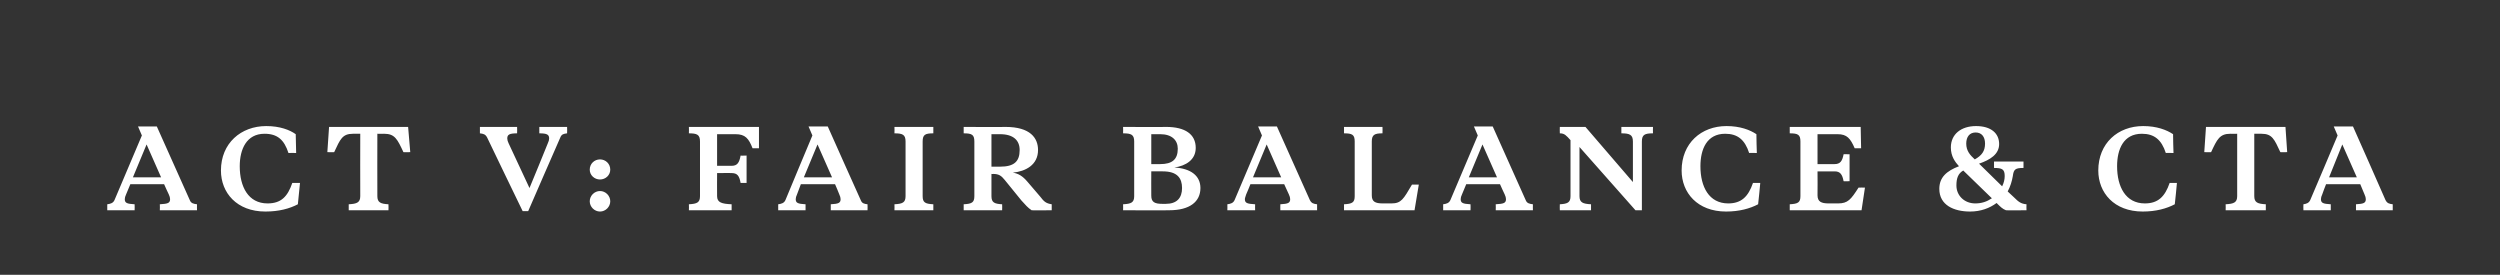 <?xml version="1.0" standalone="no"?><!DOCTYPE svg PUBLIC "-//W3C//DTD SVG 1.1//EN" "http://www.w3.org/Graphics/SVG/1.1/DTD/svg11.dtd"><svg xmlns="http://www.w3.org/2000/svg" version="1.1" width="585px" height="64.3px" viewBox="0 -28 585 64.3" style="top:-28px"><rect x="0" y="-28" width="585" height="64.3" fill="#333333" stroke="none"/>  <desc>Act V: Fair Balance &amp; CTA</desc>  <defs/>  <g id="Polygon170070">    <path d="M 38.4 15.1 L 30.5 15.1 C 30.5 15.1 29.52 17.5 29.5 17.5 C 29.3 17.9 29.2 18.3 29.2 18.6 C 29.2 19.5 29.7 19.7 31.5 19.8 C 31.54 19.82 31.5 21.2 31.5 21.2 L 25.1 21.2 C 25.1 21.2 25.12 19.82 25.1 19.8 C 25.9 19.7 26.5 19.5 26.8 18.8 C 26.79 18.8 33.2 3.7 33.2 3.7 L 32.3 1.6 L 36.7 1.6 C 36.7 1.6 44.39 18.8 44.4 18.8 C 44.7 19.6 45.3 19.7 46.1 19.8 C 46.07 19.82 46.1 21.2 46.1 21.2 L 37.4 21.2 C 37.4 21.2 37.44 19.82 37.4 19.8 C 39.3 19.7 39.8 19.5 39.8 18.6 C 39.8 18.3 39.7 17.9 39.5 17.5 C 39.47 17.5 38.4 15.1 38.4 15.1 Z M 31.1 13.5 L 37.7 13.5 L 34.3 5.8 L 31.1 13.5 Z M 68.4 14.8 C 68.42 14.82 70.2 14.8 70.2 14.8 C 70.2 14.8 69.69 19.82 69.7 19.8 C 67.8 20.8 65.3 21.5 62.1 21.5 C 55.4 21.5 51.7 17.1 51.7 11.9 C 51.7 5.5 56.4 1.5 62.3 1.5 C 65.5 1.5 67.8 2.4 69.2 3.4 C 69.22 3.42 69.3 7.8 69.3 7.8 C 69.3 7.8 67.52 7.77 67.5 7.8 C 66.5 4.7 64.9 3.3 61.9 3.3 C 57.7 3.3 56.1 6.9 56.1 10.9 C 56.1 15.7 58.1 19.6 62.6 19.6 C 65.8 19.6 67.3 18 68.4 14.8 Z M 95.5 1.7 L 96 7.6 C 96 7.6 94.37 7.65 94.4 7.6 C 93 4.6 92.4 3.3 89.9 3.3 C 89.92 3.32 88.3 3.3 88.3 3.3 C 88.3 3.3 88.27 17.87 88.3 17.9 C 88.3 19.4 89.1 19.7 90.9 19.8 C 90.94 19.82 90.9 21.2 90.9 21.2 L 81.6 21.2 C 81.6 21.2 81.59 19.82 81.6 19.8 C 83.5 19.7 84.3 19.4 84.3 17.9 C 84.27 17.87 84.3 3.3 84.3 3.3 C 84.3 3.3 82.62 3.32 82.6 3.3 C 80.1 3.3 79.6 4.6 78.2 7.6 C 78.17 7.65 76.6 7.6 76.6 7.6 L 77 1.7 L 95.5 1.7 Z M 128.2 5.5 C 128.4 5.1 128.5 4.7 128.5 4.4 C 128.5 3.5 128 3.2 126.2 3.2 C 126.22 3.17 126.2 1.7 126.2 1.7 L 132.7 1.7 C 132.7 1.7 132.74 3.17 132.7 3.2 C 131.9 3.3 131.4 3.4 131.1 4.2 C 131.07 4.2 123.6 21.4 123.6 21.4 L 122.3 21.4 C 122.3 21.4 113.97 4.2 114 4.2 C 113.6 3.4 113.1 3.3 112.3 3.2 C 112.29 3.17 112.3 1.7 112.3 1.7 L 121 1.7 C 121 1.7 121.04 3.17 121 3.2 C 119.2 3.2 118.7 3.5 118.7 4.4 C 118.7 4.7 118.8 5.1 119 5.5 C 119.02 5.5 123.9 16 123.9 16 C 123.9 16 128.24 5.5 128.2 5.5 Z M 140.4 16.7 C 141.7 16.7 142.8 17.8 142.8 19.1 C 142.8 20.4 141.7 21.5 140.4 21.5 C 139.1 21.5 138 20.4 138 19.1 C 138 17.8 139.1 16.7 140.4 16.7 Z M 140.4 9.3 C 141.7 9.3 142.8 10.3 142.8 11.7 C 142.8 13 141.7 14 140.4 14 C 139.1 14 138 13 138 11.7 C 138 10.3 139.1 9.3 140.4 9.3 Z M 161.2 21.2 C 161.2 21.2 161.24 19.82 161.2 19.8 C 163.1 19.7 163.8 19.4 163.8 17.9 C 163.8 17.9 163.8 5.1 163.8 5.1 C 163.8 3.5 163.1 3.2 161.2 3.2 C 161.24 3.17 161.2 1.7 161.2 1.7 L 177.6 1.7 L 177.6 6.7 C 177.6 6.7 176.12 6.72 176.1 6.7 C 175.2 4.4 174.4 3.4 172.1 3.4 C 172.09 3.42 167.8 3.4 167.8 3.4 L 167.8 10.8 C 167.8 10.8 171.24 10.8 171.2 10.8 C 172.5 10.8 173 10.1 173.3 8.4 C 173.29 8.45 174.7 8.4 174.7 8.4 L 174.7 14.8 C 174.7 14.8 173.29 14.82 173.3 14.8 C 173 13.1 172.5 12.5 171.2 12.5 C 171.24 12.47 167.8 12.5 167.8 12.5 C 167.8 12.5 167.77 17.87 167.8 17.9 C 167.8 19.4 168.9 19.7 171.2 19.8 C 171.19 19.82 171.2 21.2 171.2 21.2 L 161.2 21.2 Z M 195.4 15.1 L 187.4 15.1 C 187.4 15.1 186.49 17.5 186.5 17.5 C 186.3 17.9 186.2 18.3 186.2 18.6 C 186.2 19.5 186.7 19.7 188.5 19.8 C 188.52 19.82 188.5 21.2 188.5 21.2 L 182.1 21.2 C 182.1 21.2 182.09 19.82 182.1 19.8 C 182.9 19.7 183.5 19.5 183.8 18.8 C 183.77 18.8 190.1 3.7 190.1 3.7 L 189.2 1.6 L 193.7 1.6 C 193.7 1.6 201.37 18.8 201.4 18.8 C 201.7 19.6 202.2 19.7 203 19.8 C 203.04 19.82 203 21.2 203 21.2 L 194.4 21.2 C 194.4 21.2 194.42 19.82 194.4 19.8 C 196.2 19.7 196.7 19.5 196.7 18.6 C 196.7 18.3 196.6 17.9 196.4 17.5 C 196.44 17.5 195.4 15.1 195.4 15.1 Z M 188.1 13.5 L 194.7 13.5 L 191.3 5.8 L 188.1 13.5 Z M 211.9 5.1 C 211.9 3.5 211.2 3.2 209.3 3.2 C 209.34 3.17 209.3 1.7 209.3 1.7 L 218.4 1.7 C 218.4 1.7 218.39 3.17 218.4 3.2 C 216.5 3.2 215.9 3.5 215.9 5.1 C 215.9 5.1 215.9 17.9 215.9 17.9 C 215.9 19.4 216.5 19.7 218.4 19.8 C 218.39 19.82 218.4 21.2 218.4 21.2 L 209.3 21.2 C 209.3 21.2 209.34 19.82 209.3 19.8 C 211.2 19.7 211.9 19.4 211.9 17.9 C 211.9 17.9 211.9 5.1 211.9 5.1 Z M 232 3.4 L 232 11 C 232 11 234.02 11.02 234 11 C 237.3 11 238.6 9.8 238.6 7.1 C 238.6 4.9 237.2 3.4 234 3.4 C 234.02 3.42 232 3.4 232 3.4 Z M 235.3 1.7 C 241.1 1.7 242.9 4.3 242.9 7.1 C 242.9 10.6 240 12.1 237 12.4 C 238.3 12.6 239.3 13.2 240.4 14.5 C 240.4 14.5 243.4 18 243.4 18 C 244.3 19.2 244.8 19.6 246.1 19.8 C 246.09 19.82 246.1 21.2 246.1 21.2 C 246.1 21.2 241.42 21.25 241.4 21.2 C 240.5 20.6 240 20 239 18.9 C 239 18.9 235.1 14.1 235.1 14.1 C 234.3 13.1 233.7 12.7 232.4 12.7 C 232.39 12.75 232 12.7 232 12.7 C 232 12.7 232.02 17.87 232 17.9 C 232 19.4 232.7 19.7 234.5 19.8 C 234.54 19.82 234.5 21.2 234.5 21.2 L 225.5 21.2 C 225.5 21.2 225.49 19.82 225.5 19.8 C 227.4 19.7 228 19.4 228 17.9 C 228 17.9 228 5.1 228 5.1 C 228 3.5 227.4 3.2 225.5 3.2 C 225.49 3.17 225.5 1.7 225.5 1.7 C 225.5 1.7 235.32 1.75 235.3 1.7 Z M 262.8 19.8 C 264.7 19.7 265.4 19.4 265.4 17.9 C 265.4 17.9 265.4 5.1 265.4 5.1 C 265.4 3.5 264.7 3.2 262.8 3.2 C 262.84 3.17 262.8 1.7 262.8 1.7 C 262.8 1.7 272.89 1.75 272.9 1.7 C 277.3 1.7 279.8 3.4 279.8 6.6 C 279.8 9.4 277.5 10.8 274.8 11.2 C 278.6 11.4 280.9 13.1 280.9 16 C 280.9 19.2 278.4 21.2 273.6 21.2 C 273.62 21.25 262.8 21.2 262.8 21.2 C 262.8 21.2 262.84 19.82 262.8 19.8 Z M 269.4 12.1 C 269.4 12.1 269.37 17.8 269.4 17.8 C 269.4 19.3 270.2 19.7 272 19.7 C 272 19.7 272.8 19.7 272.8 19.7 C 275.4 19.7 276.6 18.3 276.6 16 C 276.6 13.7 275.5 12.1 272.1 12.1 C 272.12 12.07 269.4 12.1 269.4 12.1 Z M 269.4 3.4 L 269.4 10.4 C 269.4 10.4 271.52 10.4 271.5 10.4 C 274.3 10.4 275.6 9.3 275.6 6.8 C 275.6 4.8 274.2 3.4 271.5 3.4 C 271.49 3.42 269.4 3.4 269.4 3.4 Z M 300.5 15.1 L 292.6 15.1 C 292.6 15.1 291.64 17.5 291.6 17.5 C 291.5 17.9 291.3 18.3 291.3 18.6 C 291.3 19.5 291.8 19.7 293.7 19.8 C 293.67 19.82 293.7 21.2 293.7 21.2 L 287.2 21.2 C 287.2 21.2 287.24 19.82 287.2 19.8 C 288 19.7 288.6 19.5 288.9 18.8 C 288.92 18.8 295.3 3.7 295.3 3.7 L 294.4 1.6 L 298.8 1.6 C 298.8 1.6 306.52 18.8 306.5 18.8 C 306.9 19.6 307.4 19.7 308.2 19.8 C 308.19 19.82 308.2 21.2 308.2 21.2 L 299.6 21.2 C 299.6 21.2 299.57 19.82 299.6 19.8 C 301.4 19.7 301.9 19.5 301.9 18.6 C 301.9 18.3 301.8 17.9 301.6 17.5 C 301.59 17.5 300.5 15.1 300.5 15.1 Z M 293.2 13.5 L 299.8 13.5 L 296.4 5.8 L 293.2 13.5 Z M 321 17.7 C 321 19.2 321.8 19.6 323.6 19.6 C 323.6 19.6 325.6 19.6 325.6 19.6 C 327.9 19.6 328.4 18.6 330.4 15.2 C 330.39 15.2 332 15.2 332 15.2 L 331 21.2 L 314.5 21.2 C 314.5 21.2 314.49 19.82 314.5 19.8 C 316.4 19.7 317 19.4 317 17.9 C 317 17.9 317 5.1 317 5.1 C 317 3.5 316.4 3.2 314.5 3.2 C 314.49 3.17 314.5 1.7 314.5 1.7 L 323.5 1.7 C 323.5 1.7 323.54 3.17 323.5 3.2 C 321.7 3.2 321 3.5 321 5.1 C 321 5.1 321 17.7 321 17.7 Z M 351 15.1 L 343.1 15.1 C 343.1 15.1 342.12 17.5 342.1 17.5 C 341.9 17.9 341.8 18.3 341.8 18.6 C 341.8 19.5 342.3 19.7 344.1 19.8 C 344.14 19.82 344.1 21.2 344.1 21.2 L 337.7 21.2 C 337.7 21.2 337.72 19.82 337.7 19.8 C 338.5 19.7 339.1 19.5 339.4 18.8 C 339.39 18.8 345.8 3.7 345.8 3.7 L 344.9 1.6 L 349.3 1.6 C 349.3 1.6 356.99 18.8 357 18.8 C 357.3 19.6 357.9 19.7 358.7 19.8 C 358.67 19.82 358.7 21.2 358.7 21.2 L 350 21.2 C 350 21.2 350.04 19.82 350 19.8 C 351.9 19.7 352.4 19.5 352.4 18.6 C 352.4 18.3 352.3 17.9 352.1 17.5 C 352.07 17.5 351 15.1 351 15.1 Z M 343.7 13.5 L 350.3 13.5 L 346.9 5.8 L 343.7 13.5 Z M 367.5 4.8 C 366.5 3.7 366.1 3.2 365 3.2 C 364.96 3.17 365 1.7 365 1.7 L 371 1.7 L 382.1 14.6 C 382.1 14.6 382.09 5.12 382.1 5.1 C 382.1 3.5 381.3 3.2 379.4 3.2 C 379.41 3.17 379.4 1.7 379.4 1.7 L 386.8 1.7 C 386.8 1.7 386.76 3.17 386.8 3.2 C 384.9 3.2 384.2 3.5 384.2 5.1 C 384.21 5.12 384.2 21.2 384.2 21.2 L 382.7 21.2 L 369.6 6.4 C 369.6 6.4 369.61 17.87 369.6 17.9 C 369.6 19.4 370.4 19.7 372.3 19.8 C 372.31 19.82 372.3 21.2 372.3 21.2 L 365 21.2 C 365 21.2 364.96 19.82 365 19.8 C 366.8 19.7 367.5 19.4 367.5 17.9 C 367.5 17.9 367.5 4.8 367.5 4.8 Z M 410.2 14.8 C 410.16 14.82 411.9 14.8 411.9 14.8 C 411.9 14.8 411.44 19.82 411.4 19.8 C 409.5 20.8 407 21.5 403.9 21.5 C 397.2 21.5 393.5 17.1 393.5 11.9 C 393.5 5.5 398.1 1.5 404 1.5 C 407.2 1.5 409.5 2.4 411 3.4 C 410.96 3.42 411.1 7.8 411.1 7.8 C 411.1 7.8 409.26 7.77 409.3 7.8 C 408.3 4.7 406.6 3.3 403.7 3.3 C 399.4 3.3 397.9 6.9 397.9 10.9 C 397.9 15.7 399.9 19.6 404.4 19.6 C 407.5 19.6 409.1 18 410.2 14.8 Z M 431.4 14.4 C 431.1 12.8 430.6 12.1 429.3 12.1 C 429.31 12.1 425.3 12.1 425.3 12.1 C 425.3 12.1 425.34 17.7 425.3 17.7 C 425.3 19.2 426.2 19.6 427.9 19.6 C 427.9 19.6 430.1 19.6 430.1 19.6 C 432.4 19.6 433.1 18.7 434.9 15.9 C 434.89 15.87 436.4 15.9 436.4 15.9 L 435.6 21.2 L 418.8 21.2 C 418.8 21.2 418.81 19.82 418.8 19.8 C 420.7 19.7 421.3 19.4 421.3 17.9 C 421.3 17.9 421.3 5.1 421.3 5.1 C 421.3 3.5 420.7 3.2 418.8 3.2 C 418.81 3.17 418.8 1.7 418.8 1.7 L 435.4 1.7 L 435.5 6.7 C 435.5 6.7 433.99 6.72 434 6.7 C 433 4.4 432.2 3.4 430 3.4 C 429.96 3.42 425.3 3.4 425.3 3.4 L 425.3 10.4 C 425.3 10.4 429.31 10.42 429.3 10.4 C 430.6 10.4 431.1 9.7 431.4 8.1 C 431.36 8.07 432.8 8.1 432.8 8.1 L 432.8 14.4 C 432.8 14.4 431.36 14.45 431.4 14.4 Z M 469.8 16.8 C 469.8 16.8 471.3 18.2 471.3 18.2 C 472.3 19.2 472.9 19.7 474.2 19.8 C 474.16 19.82 474.2 21.2 474.2 21.2 C 474.2 21.2 469.36 21.25 469.4 21.2 C 468.6 20.9 468.1 20.4 467.2 19.5 C 465.6 20.7 463.5 21.5 461 21.5 C 457.2 21.5 453.8 20 453.8 16.2 C 453.8 13.5 455.5 12 458.4 10.9 C 457.5 9.9 456.5 8.6 456.5 6.5 C 456.5 3.4 458.9 1.5 462.4 1.5 C 465.9 1.5 467.8 3.2 467.8 5.7 C 467.8 8.1 465.7 9.4 463.1 10.3 C 463.1 10.3 468.5 15.6 468.5 15.6 C 468.9 14.8 469.1 14 469.1 13.2 C 469.1 11.6 468.5 11.3 466.6 11.3 C 466.59 11.27 466.6 9.8 466.6 9.8 L 473.5 9.8 C 473.5 9.8 473.49 11.27 473.5 11.3 C 471.6 11.3 471.2 11.6 471 13.2 C 470.8 14.4 470.4 15.7 469.8 16.8 Z M 466.1 18.4 C 466.1 18.4 459.4 11.9 459.4 11.9 C 458.2 12.6 457.8 13.7 457.8 15.4 C 457.8 17.8 459.7 19.6 462.2 19.6 C 463.7 19.6 464.9 19.2 466.1 18.4 Z M 462.1 9.3 C 463.7 8.4 464.5 7.4 464.5 5.6 C 464.5 4 463.7 3 462.3 3 C 460.9 3 460.1 4 460.1 5.6 C 460.1 7.3 461 8.3 462.1 9.3 Z M 507.7 14.8 C 507.66 14.82 509.4 14.8 509.4 14.8 C 509.4 14.8 508.94 19.82 508.9 19.8 C 507 20.8 504.5 21.5 501.4 21.5 C 494.7 21.5 491 17.1 491 11.9 C 491 5.5 495.6 1.5 501.5 1.5 C 504.7 1.5 507 2.4 508.5 3.4 C 508.46 3.42 508.6 7.8 508.6 7.8 C 508.6 7.8 506.76 7.77 506.8 7.8 C 505.8 4.7 504.1 3.3 501.2 3.3 C 496.9 3.3 495.4 6.9 495.4 10.9 C 495.4 15.7 497.4 19.6 501.9 19.6 C 505 19.6 506.6 18 507.7 14.8 Z M 534.8 1.7 L 535.2 7.6 C 535.2 7.6 533.61 7.65 533.6 7.6 C 532.2 4.6 531.7 3.3 529.2 3.3 C 529.16 3.32 527.5 3.3 527.5 3.3 C 527.5 3.3 527.51 17.87 527.5 17.9 C 527.5 19.4 528.3 19.7 530.2 19.8 C 530.19 19.82 530.2 21.2 530.2 21.2 L 520.8 21.2 C 520.8 21.2 520.84 19.82 520.8 19.8 C 522.7 19.7 523.5 19.4 523.5 17.9 C 523.51 17.87 523.5 3.3 523.5 3.3 C 523.5 3.3 521.86 3.32 521.9 3.3 C 519.4 3.3 518.8 4.6 517.4 7.6 C 517.41 7.65 515.8 7.6 515.8 7.6 L 516.2 1.7 L 534.8 1.7 Z M 552.3 15.1 L 544.3 15.1 C 544.3 15.1 543.36 17.5 543.4 17.5 C 543.2 17.9 543.1 18.3 543.1 18.6 C 543.1 19.5 543.6 19.7 545.4 19.8 C 545.39 19.82 545.4 21.2 545.4 21.2 L 539 21.2 C 539 21.2 538.96 19.82 539 19.8 C 539.7 19.7 540.3 19.5 540.6 18.8 C 540.64 18.8 547 3.7 547 3.7 L 546.1 1.6 L 550.6 1.6 C 550.6 1.6 558.24 18.8 558.2 18.8 C 558.6 19.6 559.1 19.7 559.9 19.8 C 559.91 19.82 559.9 21.2 559.9 21.2 L 551.3 21.2 C 551.3 21.2 551.29 19.82 551.3 19.8 C 553.1 19.7 553.6 19.5 553.6 18.6 C 553.6 18.3 553.5 17.9 553.3 17.5 C 553.31 17.5 552.3 15.1 552.3 15.1 Z M 545 13.5 L 551.5 13.5 L 548.1 5.8 L 545 13.5 Z " stroke="none" fill="#fff"/>  </g></svg>